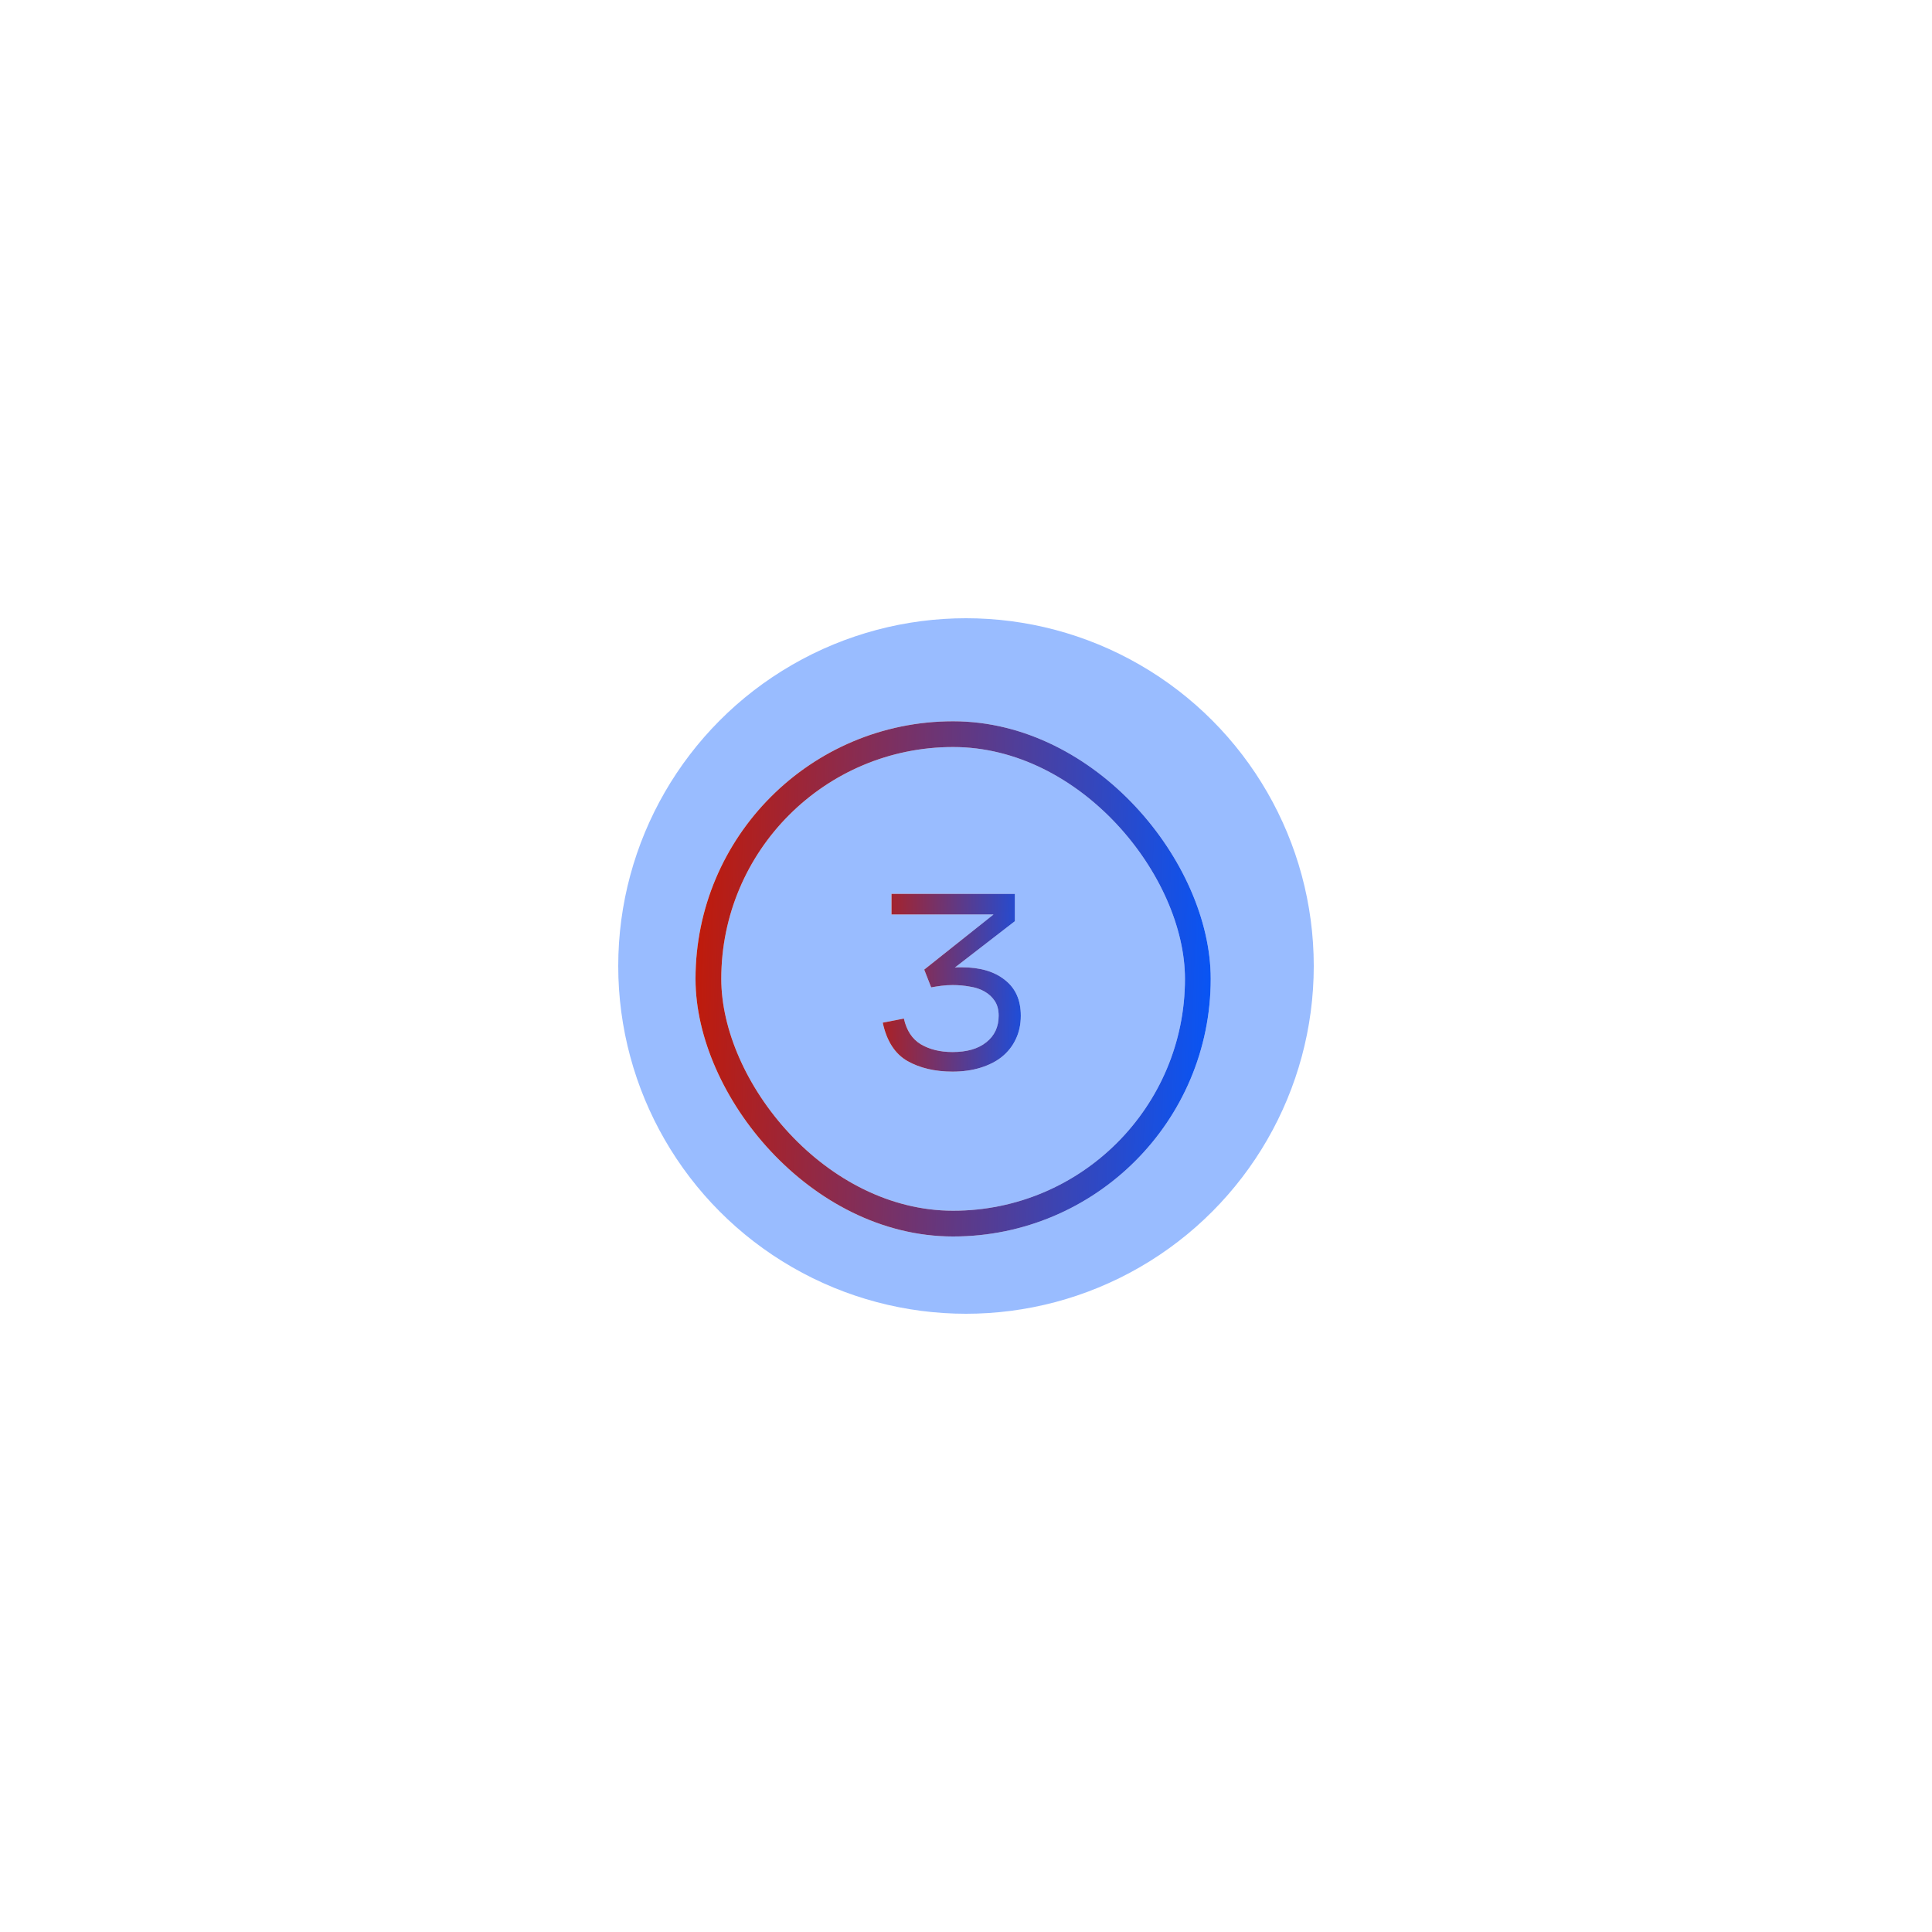 <?xml version="1.0" encoding="UTF-8"?> <svg xmlns="http://www.w3.org/2000/svg" width="75" height="75" viewBox="0 0 75 75" fill="none"> <g opacity="0.4" filter="url(#filter0_f_803_37)"> <circle cx="37.5" cy="37.5" r="13.5" fill="#0057FF"></circle> </g> <path d="M36.978 41.6C36.298 41.6 35.714 41.463 35.228 41.19C34.741 40.91 34.421 40.413 34.268 39.7L35.088 39.54C35.194 40.007 35.414 40.34 35.748 40.54C36.088 40.74 36.498 40.84 36.978 40.84C37.538 40.84 37.974 40.713 38.288 40.46C38.608 40.207 38.768 39.863 38.768 39.43C38.768 39.203 38.718 39.013 38.618 38.86C38.518 38.707 38.384 38.583 38.218 38.49C38.058 38.397 37.868 38.333 37.648 38.3C37.434 38.26 37.211 38.24 36.978 38.24C36.831 38.24 36.681 38.25 36.528 38.27C36.381 38.29 36.254 38.31 36.148 38.33L35.878 37.64L38.568 35.5H34.608V34.7H39.398V35.76L37.068 37.56C37.114 37.553 37.161 37.55 37.208 37.55C37.261 37.55 37.304 37.55 37.338 37.55C38.044 37.55 38.601 37.713 39.008 38.04C39.421 38.36 39.628 38.823 39.628 39.43C39.628 39.77 39.561 40.077 39.428 40.35C39.301 40.617 39.121 40.843 38.888 41.03C38.661 41.21 38.384 41.35 38.058 41.45C37.731 41.55 37.371 41.6 36.978 41.6Z" fill="white"></path> <path d="M36.978 41.6C36.298 41.6 35.714 41.463 35.228 41.19C34.741 40.91 34.421 40.413 34.268 39.7L35.088 39.54C35.194 40.007 35.414 40.34 35.748 40.54C36.088 40.74 36.498 40.84 36.978 40.84C37.538 40.84 37.974 40.713 38.288 40.46C38.608 40.207 38.768 39.863 38.768 39.43C38.768 39.203 38.718 39.013 38.618 38.86C38.518 38.707 38.384 38.583 38.218 38.49C38.058 38.397 37.868 38.333 37.648 38.3C37.434 38.26 37.211 38.24 36.978 38.24C36.831 38.24 36.681 38.25 36.528 38.27C36.381 38.29 36.254 38.31 36.148 38.33L35.878 37.64L38.568 35.5H34.608V34.7H39.398V35.76L37.068 37.56C37.114 37.553 37.161 37.55 37.208 37.55C37.261 37.55 37.304 37.55 37.338 37.55C38.044 37.55 38.601 37.713 39.008 38.04C39.421 38.36 39.628 38.823 39.628 39.43C39.628 39.77 39.561 40.077 39.428 40.35C39.301 40.617 39.121 40.843 38.888 41.03C38.661 41.21 38.384 41.35 38.058 41.45C37.731 41.55 37.371 41.6 36.978 41.6Z" fill="url(#paint0_linear_803_37)"></path> <rect x="27.5" y="28.5" width="19" height="19" rx="9.5" stroke="white"></rect> <rect x="27.5" y="28.5" width="19" height="19" rx="9.5" stroke="url(#paint1_linear_803_37)"></rect> <defs> <filter id="filter0_f_803_37" x="0" y="0" width="75" height="75" filterUnits="userSpaceOnUse" color-interpolation-filters="sRGB"> <feFlood flood-opacity="0" result="BackgroundImageFix"></feFlood> <feBlend mode="normal" in="SourceGraphic" in2="BackgroundImageFix" result="shape"></feBlend> <feGaussianBlur stdDeviation="12" result="effect1_foregroundBlur_803_37"></feGaussianBlur> </filter> <linearGradient id="paint0_linear_803_37" x1="33.295" y1="29.875" x2="40.944" y2="29.994" gradientUnits="userSpaceOnUse"> <stop stop-color="#C81800"></stop> <stop offset="1" stop-color="#0057FF"></stop> </linearGradient> <linearGradient id="paint1_linear_803_37" x1="26.414" y1="27.167" x2="48.248" y2="27.896" gradientUnits="userSpaceOnUse"> <stop stop-color="#C81800"></stop> <stop offset="1" stop-color="#0057FF"></stop> </linearGradient> </defs> </svg> 